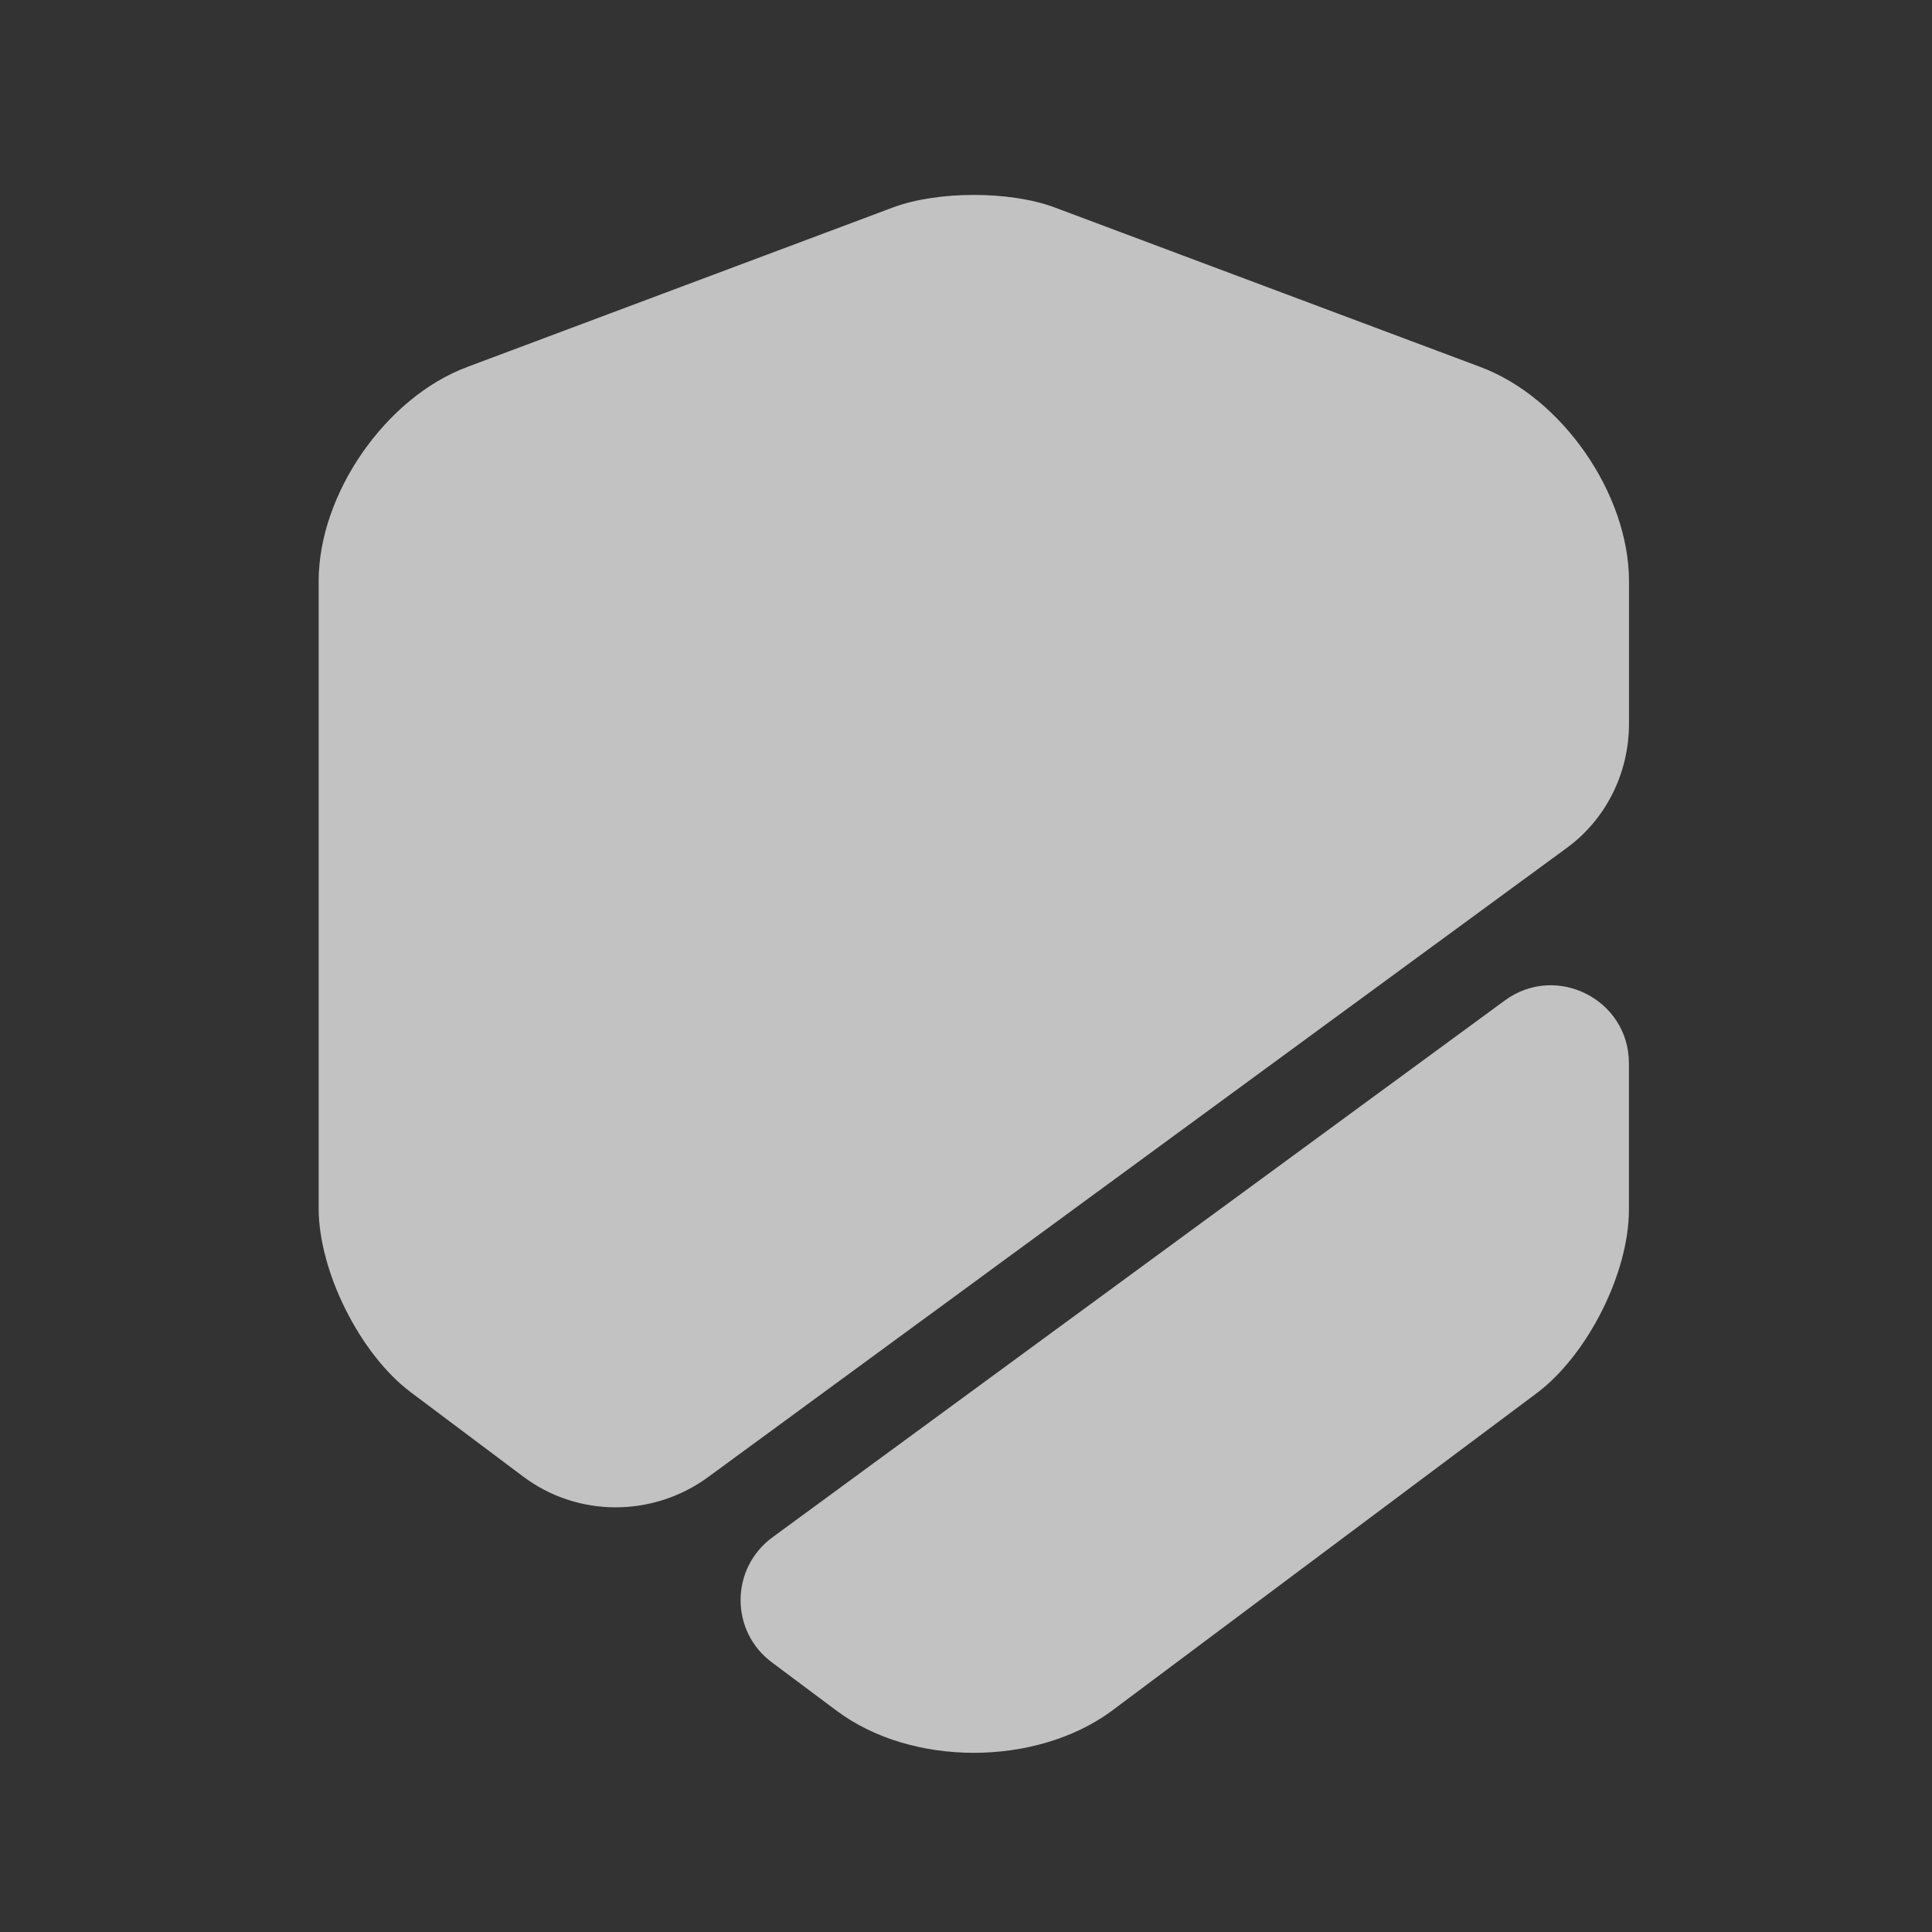 <?xml version="1.0" encoding="UTF-8"?> <svg xmlns="http://www.w3.org/2000/svg" width="31" height="31" viewBox="0 0 31 31" fill="none"><rect x="0" y="0" width="31" height="31" fill="#333333" stroke="none"/><g opacity="0.7"><path d="M26.138 9.325V11.612C26.138 12.412 25.763 13.162 25.113 13.625L11.363 23.7C10.475 24.35 9.263 24.35 8.388 23.687L6.588 22.337C5.775 21.725 5.113 20.4 5.113 19.387V9.325C5.113 7.925 6.188 6.375 7.5 5.887L14.338 3.325C15.05 3.062 16.2 3.062 16.913 3.325L23.75 5.887C25.063 6.375 26.138 7.925 26.138 9.325Z" fill="white"></path><path d="M24.15 16.05C24.975 15.45 26.137 16.038 26.137 17.062V19.413C26.137 20.425 25.475 21.738 24.663 22.35L17.825 27.462C17.225 27.9 16.425 28.125 15.625 28.125C14.825 28.125 14.025 27.9 13.425 27.45L12.387 26.675C11.713 26.175 11.713 25.163 12.4 24.663L24.15 16.05Z" fill="white"></path></g></svg> 